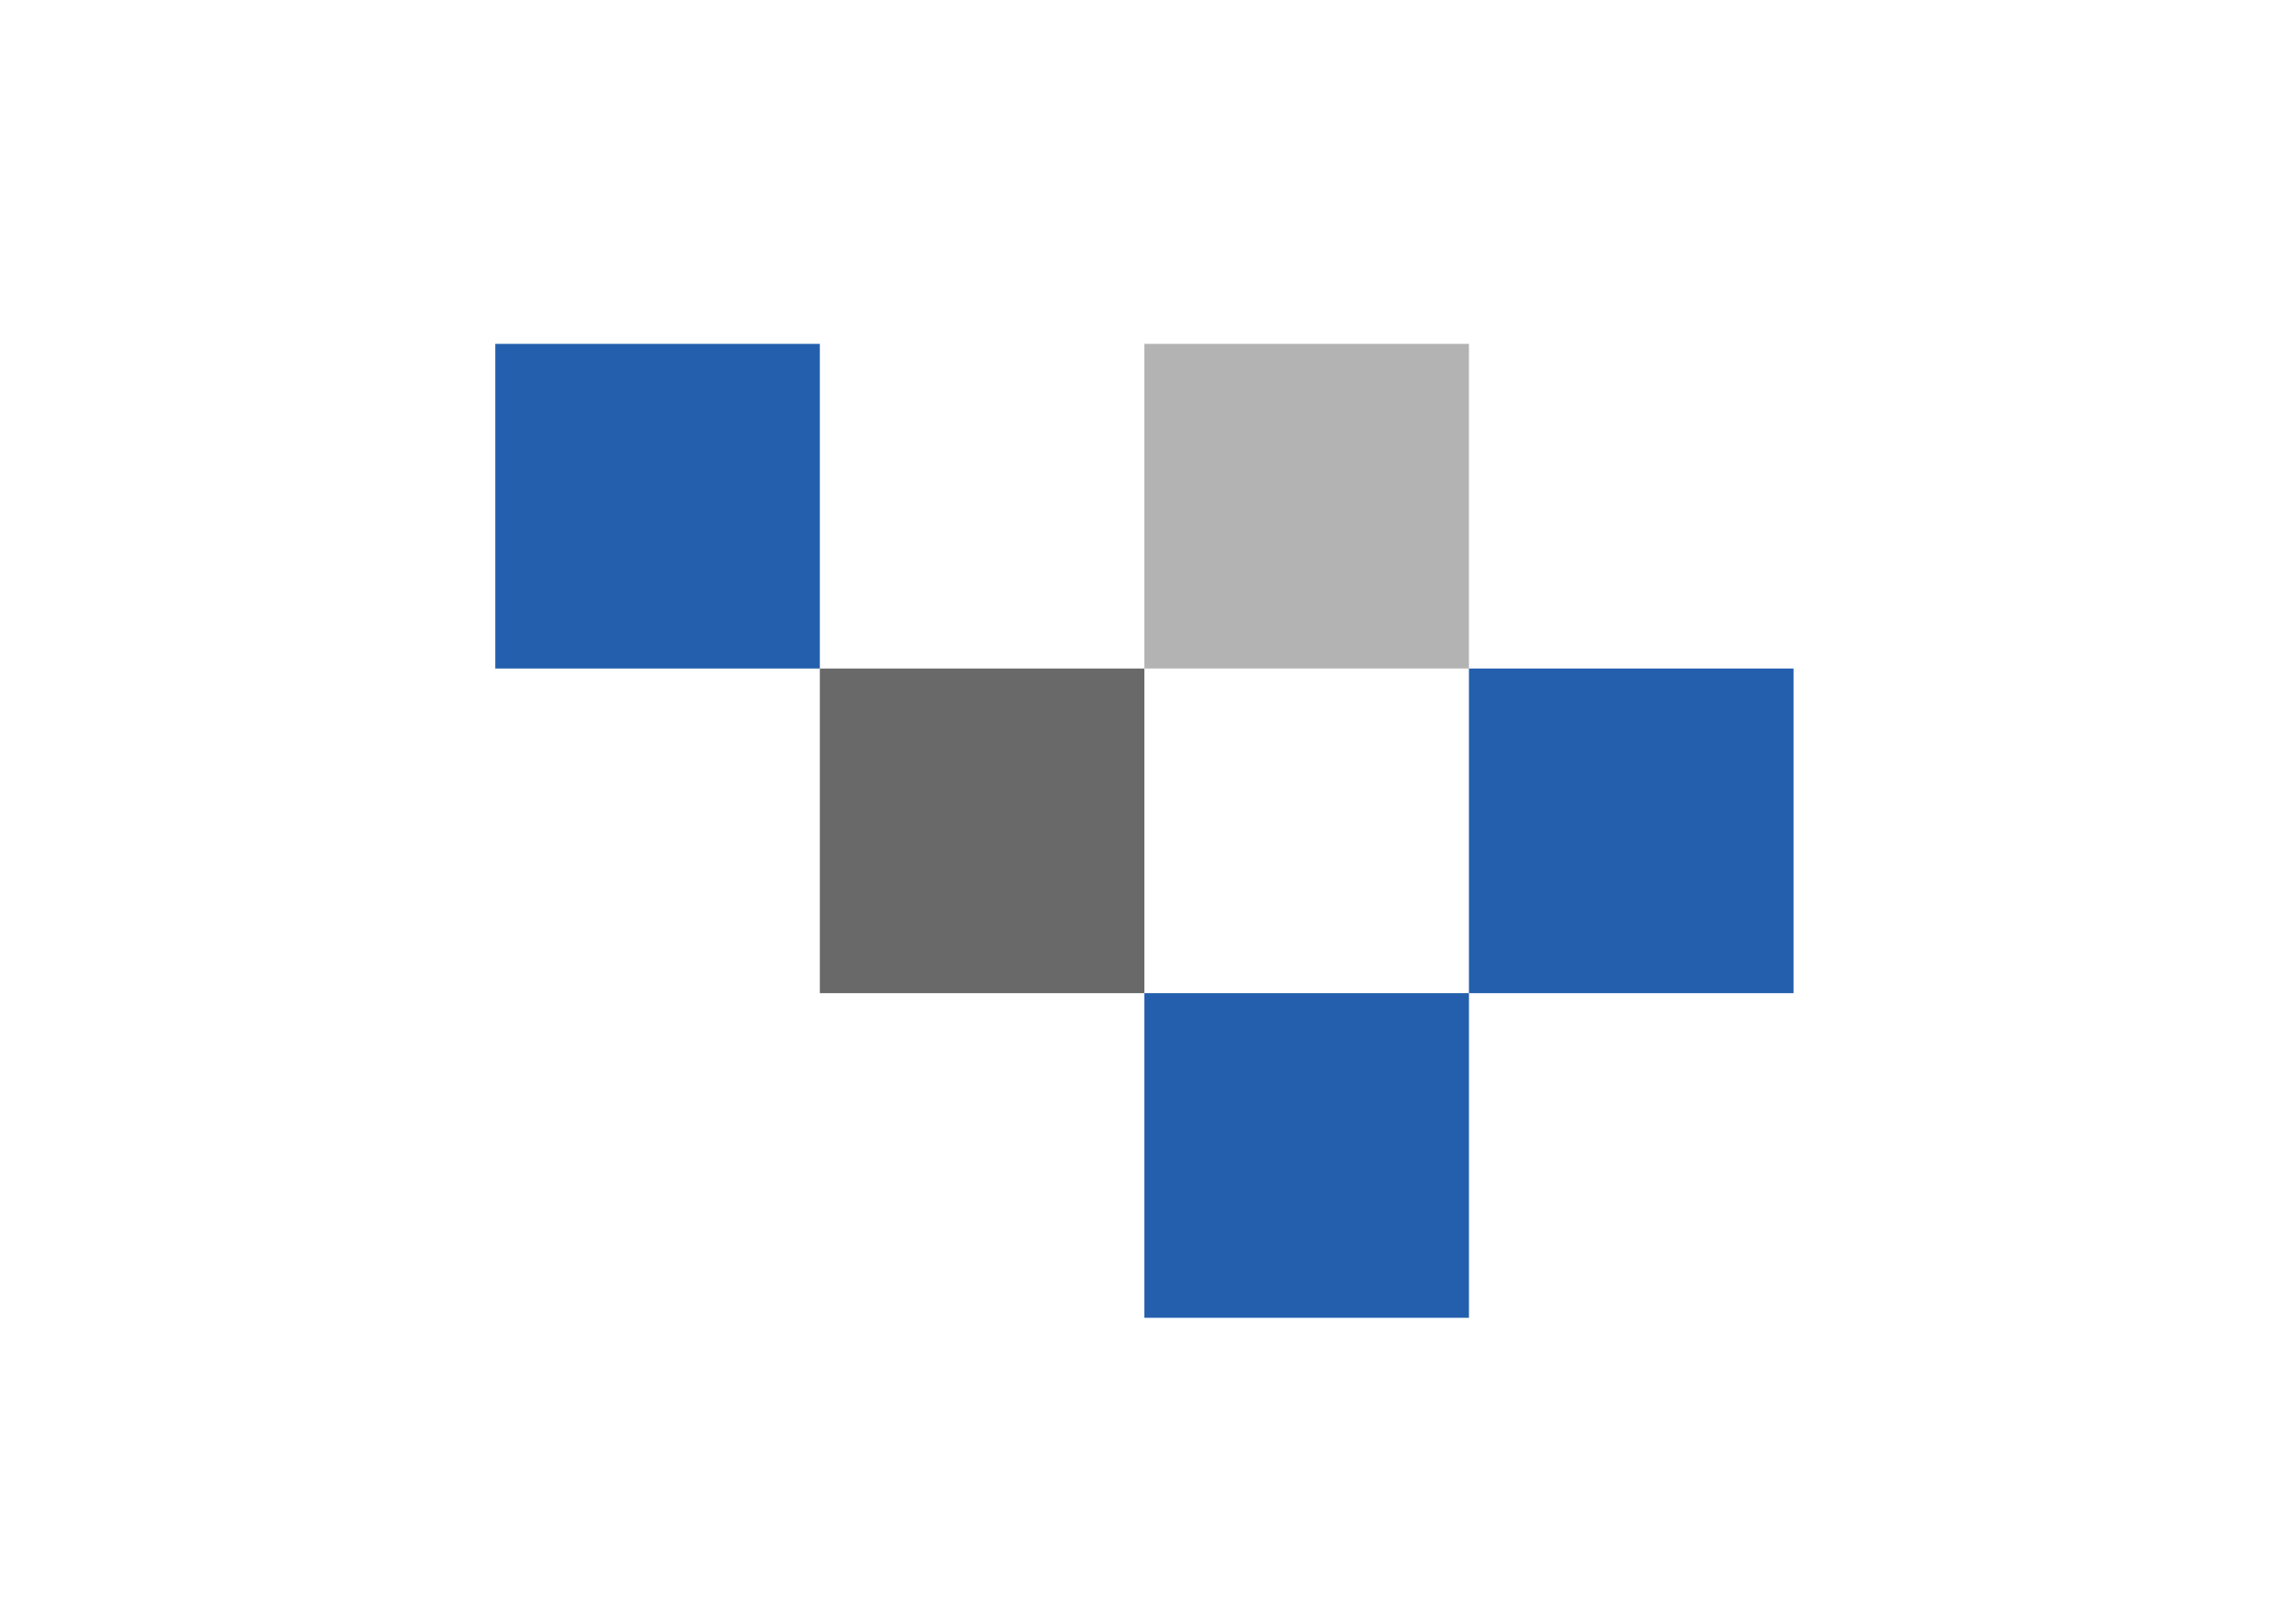 <?xml version="1.0" encoding="utf-8"?>
<!-- Generator: Adobe Illustrator 28.3.0, SVG Export Plug-In . SVG Version: 6.00 Build 0)  -->
<svg version="1.1" id="Layer_1" xmlns="http://www.w3.org/2000/svg" xmlns:xlink="http://www.w3.org/1999/xlink" x="0px" y="0px"
	 viewBox="0 0 95.5 67.1" style="enable-background:new 0 0 95.5 67.1;" xml:space="preserve">
<style type="text/css">
	.st0{fill:#B4B3B4;}
	.st1{fill:#235FAD;}
	.st2{fill:#696969;}
</style>
<g>
	<rect x="47.6" y="14.3" class="st0" width="13.5" height="13.5"/>
	<rect x="47.6" y="41.3" class="st1" width="13.5" height="13.5"/>
	<rect x="61.1" y="27.8" class="st1" width="13.5" height="13.5"/>
	<rect x="20.6" y="14.3" class="st1" width="13.5" height="13.5"/>
	<rect x="34.1" y="27.8" class="st2" width="13.5" height="13.5"/>
</g>
</svg>
